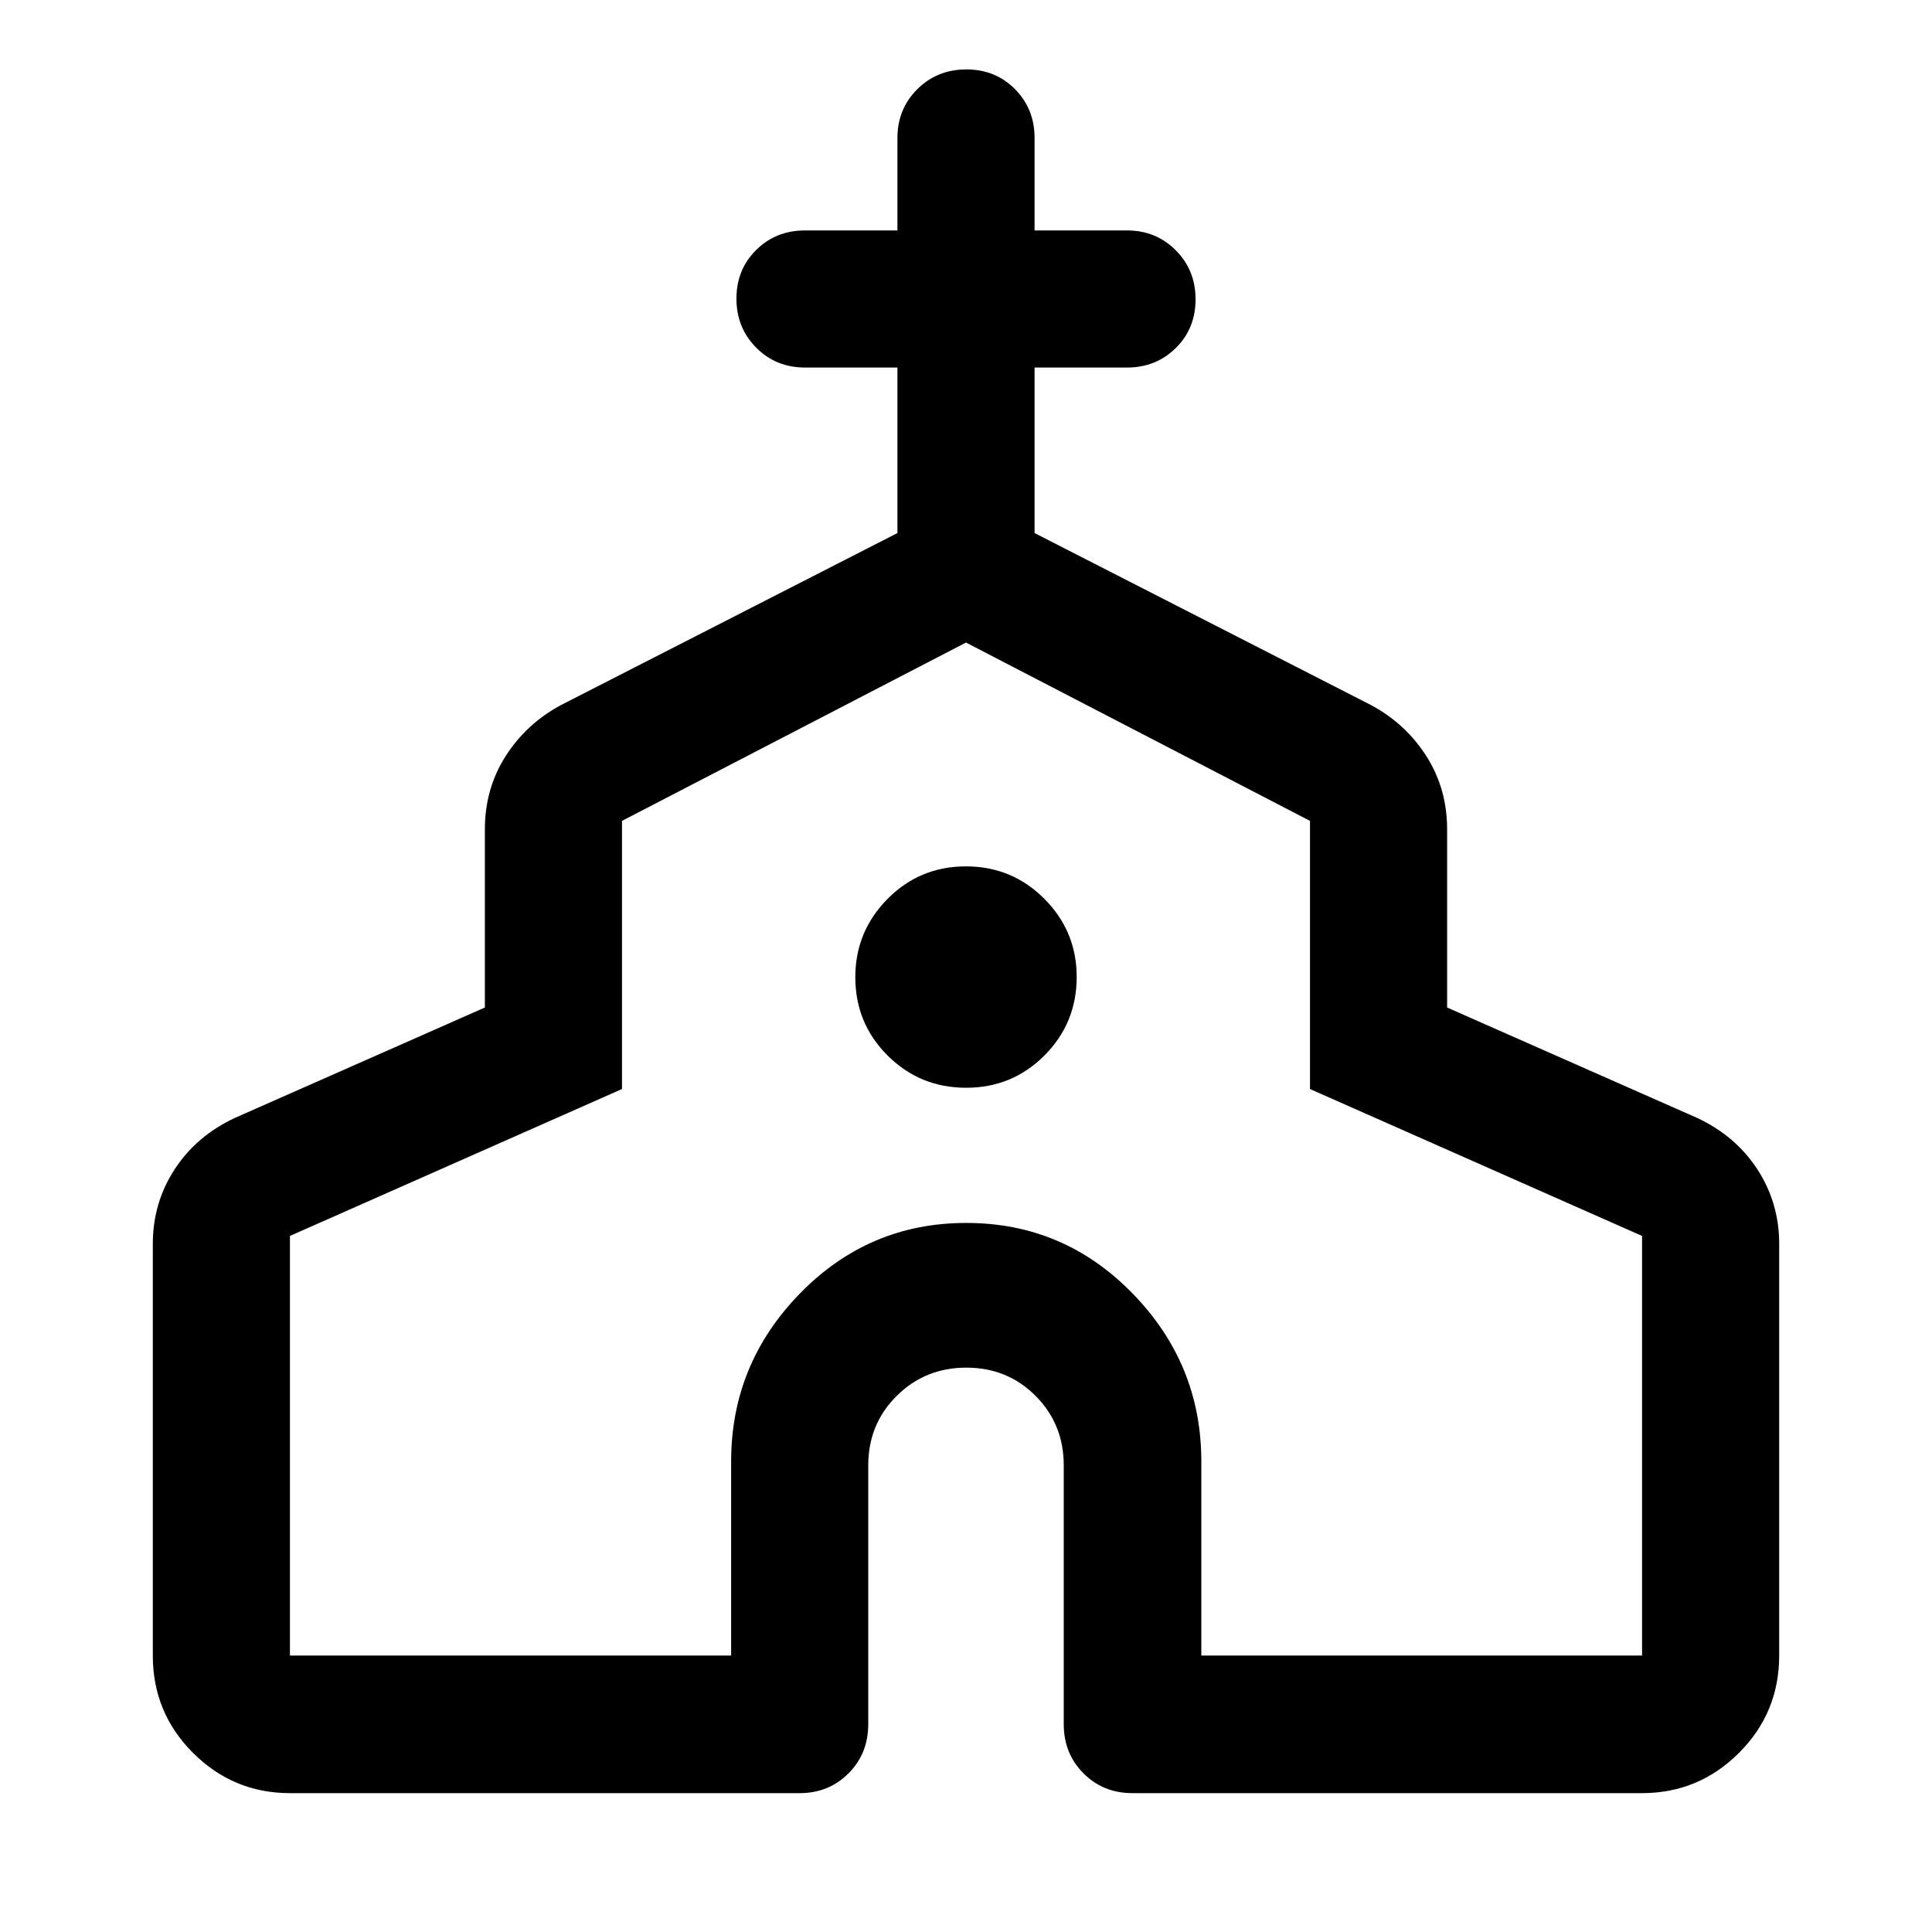 <svg xmlns="http://www.w3.org/2000/svg" width="48" height="48" viewBox="0 -960 960 960"><path d="M75.93-137.37v-204.5q0-20.43 10.82-37.06 10.82-16.64 29.97-25.59l124.21-54.85v-88.5q0-20.12 10.2-36.23 10.2-16.1 27.35-25.42l167.45-85.61v-82.24H400q-14.42 0-24.24-9.87-9.83-9.87-9.83-24.37 0-14.5 9.83-24.19 9.82-9.7 24.24-9.7h45.93v-45.93q0-14.43 9.88-24.25 9.87-9.82 24.37-9.82 14.49 0 24.19 9.82 9.7 9.82 9.7 24.25v45.93H560q14.42 0 24.24 9.87 9.83 9.87 9.83 24.37 0 14.5-9.83 24.19-9.82 9.7-24.24 9.7h-45.93v82.24l167.45 85.61q17.15 9.32 27.35 25.42 10.2 16.11 10.2 36.23v88.5l124.21 54.85q19.15 8.95 29.97 25.59 10.82 16.63 10.82 37.06v204.5q0 28.45-20.02 48.41Q844.03-69 815.93-69h-253.3q-14.42 0-24.24-9.82-9.82-9.82-9.82-24.48v-128.57q0-20.5-14-34.53-13.99-14.03-34.42-14.03t-34.57 14.03q-14.15 14.03-14.15 34.53v128.57q0 14.66-9.82 24.48T397.37-69h-253.3q-28.1 0-48.12-19.96-20.02-19.96-20.02-48.41Zm68.14 0H363.3v-96.5q0-48.35 34.18-83.4 34.18-35.06 82.67-35.06 48.48 0 82.63 35.06 34.15 35.05 34.15 83.4v96.5h219v-208.5l-165-73v-133.24L480-640.72l-170.93 88.61v133.24l-165 73v208.5ZM480.06-419.5q22.94 0 38.94-16.06 16-16.06 16-39 0-22.7-16.06-38.82t-39-16.12q-22.94 0-38.94 16.18-16 16.18-16 38.88 0 22.94 16.06 38.94 16.06 16 39 16Zm-.06 29.96Z"/></svg>